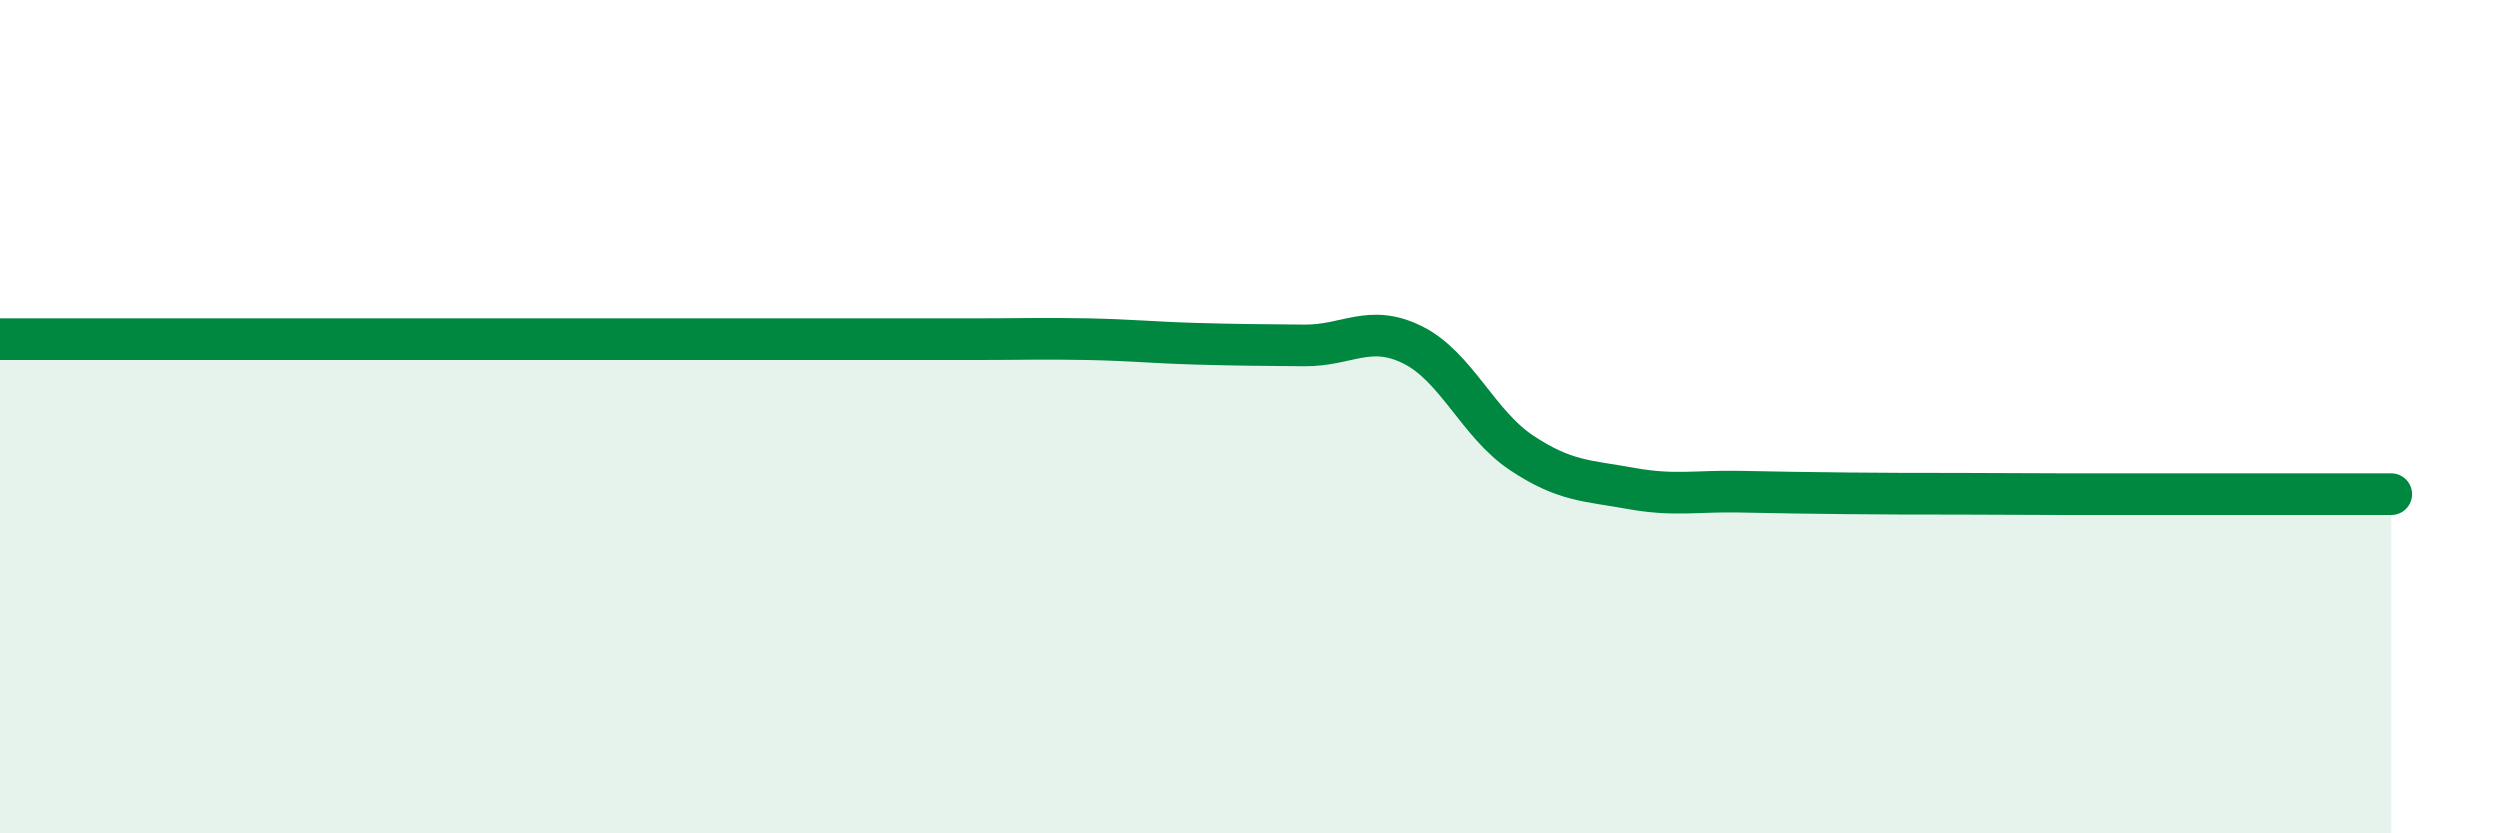 
    <svg width="60" height="20" viewBox="0 0 60 20" xmlns="http://www.w3.org/2000/svg">
      <path
        d="M 0,8.14 C 0.52,8.14 1.57,8.14 2.61,8.14 C 3.65,8.14 4.18,8.14 5.22,8.14 C 6.26,8.14 6.79,8.14 7.83,8.14 C 8.87,8.14 9.39,8.14 10.43,8.14 C 11.47,8.14 12,8.14 13.04,8.14 C 14.08,8.14 14.61,8.14 15.65,8.14 C 16.69,8.14 17.22,8.14 18.26,8.14 C 19.3,8.14 19.83,8.14 20.87,8.14 C 21.91,8.14 22.44,8.14 23.48,8.14 C 24.52,8.14 25.05,8.12 26.09,8.14 C 27.13,8.16 27.66,8.22 28.7,8.25 C 29.74,8.28 30.26,8.28 31.3,8.29 C 32.34,8.3 32.87,7.76 33.91,8.28 C 34.95,8.8 35.48,10.18 36.52,10.87 C 37.56,11.56 38.09,11.53 39.13,11.72 C 40.17,11.91 40.7,11.78 41.74,11.8 C 42.78,11.82 43.31,11.83 44.35,11.84 C 45.39,11.85 45.92,11.85 46.96,11.85 C 48,11.85 48.53,11.86 49.57,11.86 C 50.61,11.86 51.13,11.86 52.17,11.86 C 53.21,11.86 53.74,11.86 54.78,11.86 C 55.82,11.86 56.87,11.86 57.39,11.86L57.39 20L0 20Z"
        fill="#008740"
        opacity="0.1"
        stroke-linecap="round"
        stroke-linejoin="round"
      />
      <path
        d="M 0,8.14 C 0.52,8.14 1.57,8.14 2.61,8.14 C 3.65,8.14 4.18,8.14 5.22,8.14 C 6.26,8.14 6.79,8.14 7.83,8.14 C 8.87,8.14 9.39,8.14 10.43,8.14 C 11.47,8.14 12,8.14 13.04,8.14 C 14.08,8.14 14.61,8.14 15.65,8.14 C 16.69,8.14 17.22,8.14 18.26,8.14 C 19.3,8.14 19.83,8.14 20.87,8.14 C 21.91,8.14 22.44,8.14 23.48,8.14 C 24.52,8.14 25.05,8.12 26.09,8.14 C 27.13,8.16 27.66,8.22 28.7,8.25 C 29.74,8.28 30.26,8.28 31.3,8.29 C 32.34,8.3 32.87,7.76 33.91,8.28 C 34.95,8.8 35.48,10.18 36.52,10.87 C 37.56,11.56 38.09,11.53 39.13,11.72 C 40.17,11.91 40.7,11.78 41.74,11.8 C 42.78,11.82 43.31,11.83 44.35,11.84 C 45.39,11.85 45.92,11.85 46.96,11.85 C 48,11.85 48.53,11.86 49.57,11.86 C 50.61,11.86 51.13,11.86 52.17,11.86 C 53.21,11.86 53.74,11.86 54.78,11.86 C 55.82,11.86 56.87,11.86 57.39,11.86"
        stroke="#008740"
        stroke-width="1"
        fill="none"
        stroke-linecap="round"
        stroke-linejoin="round"
      />
    </svg>
  